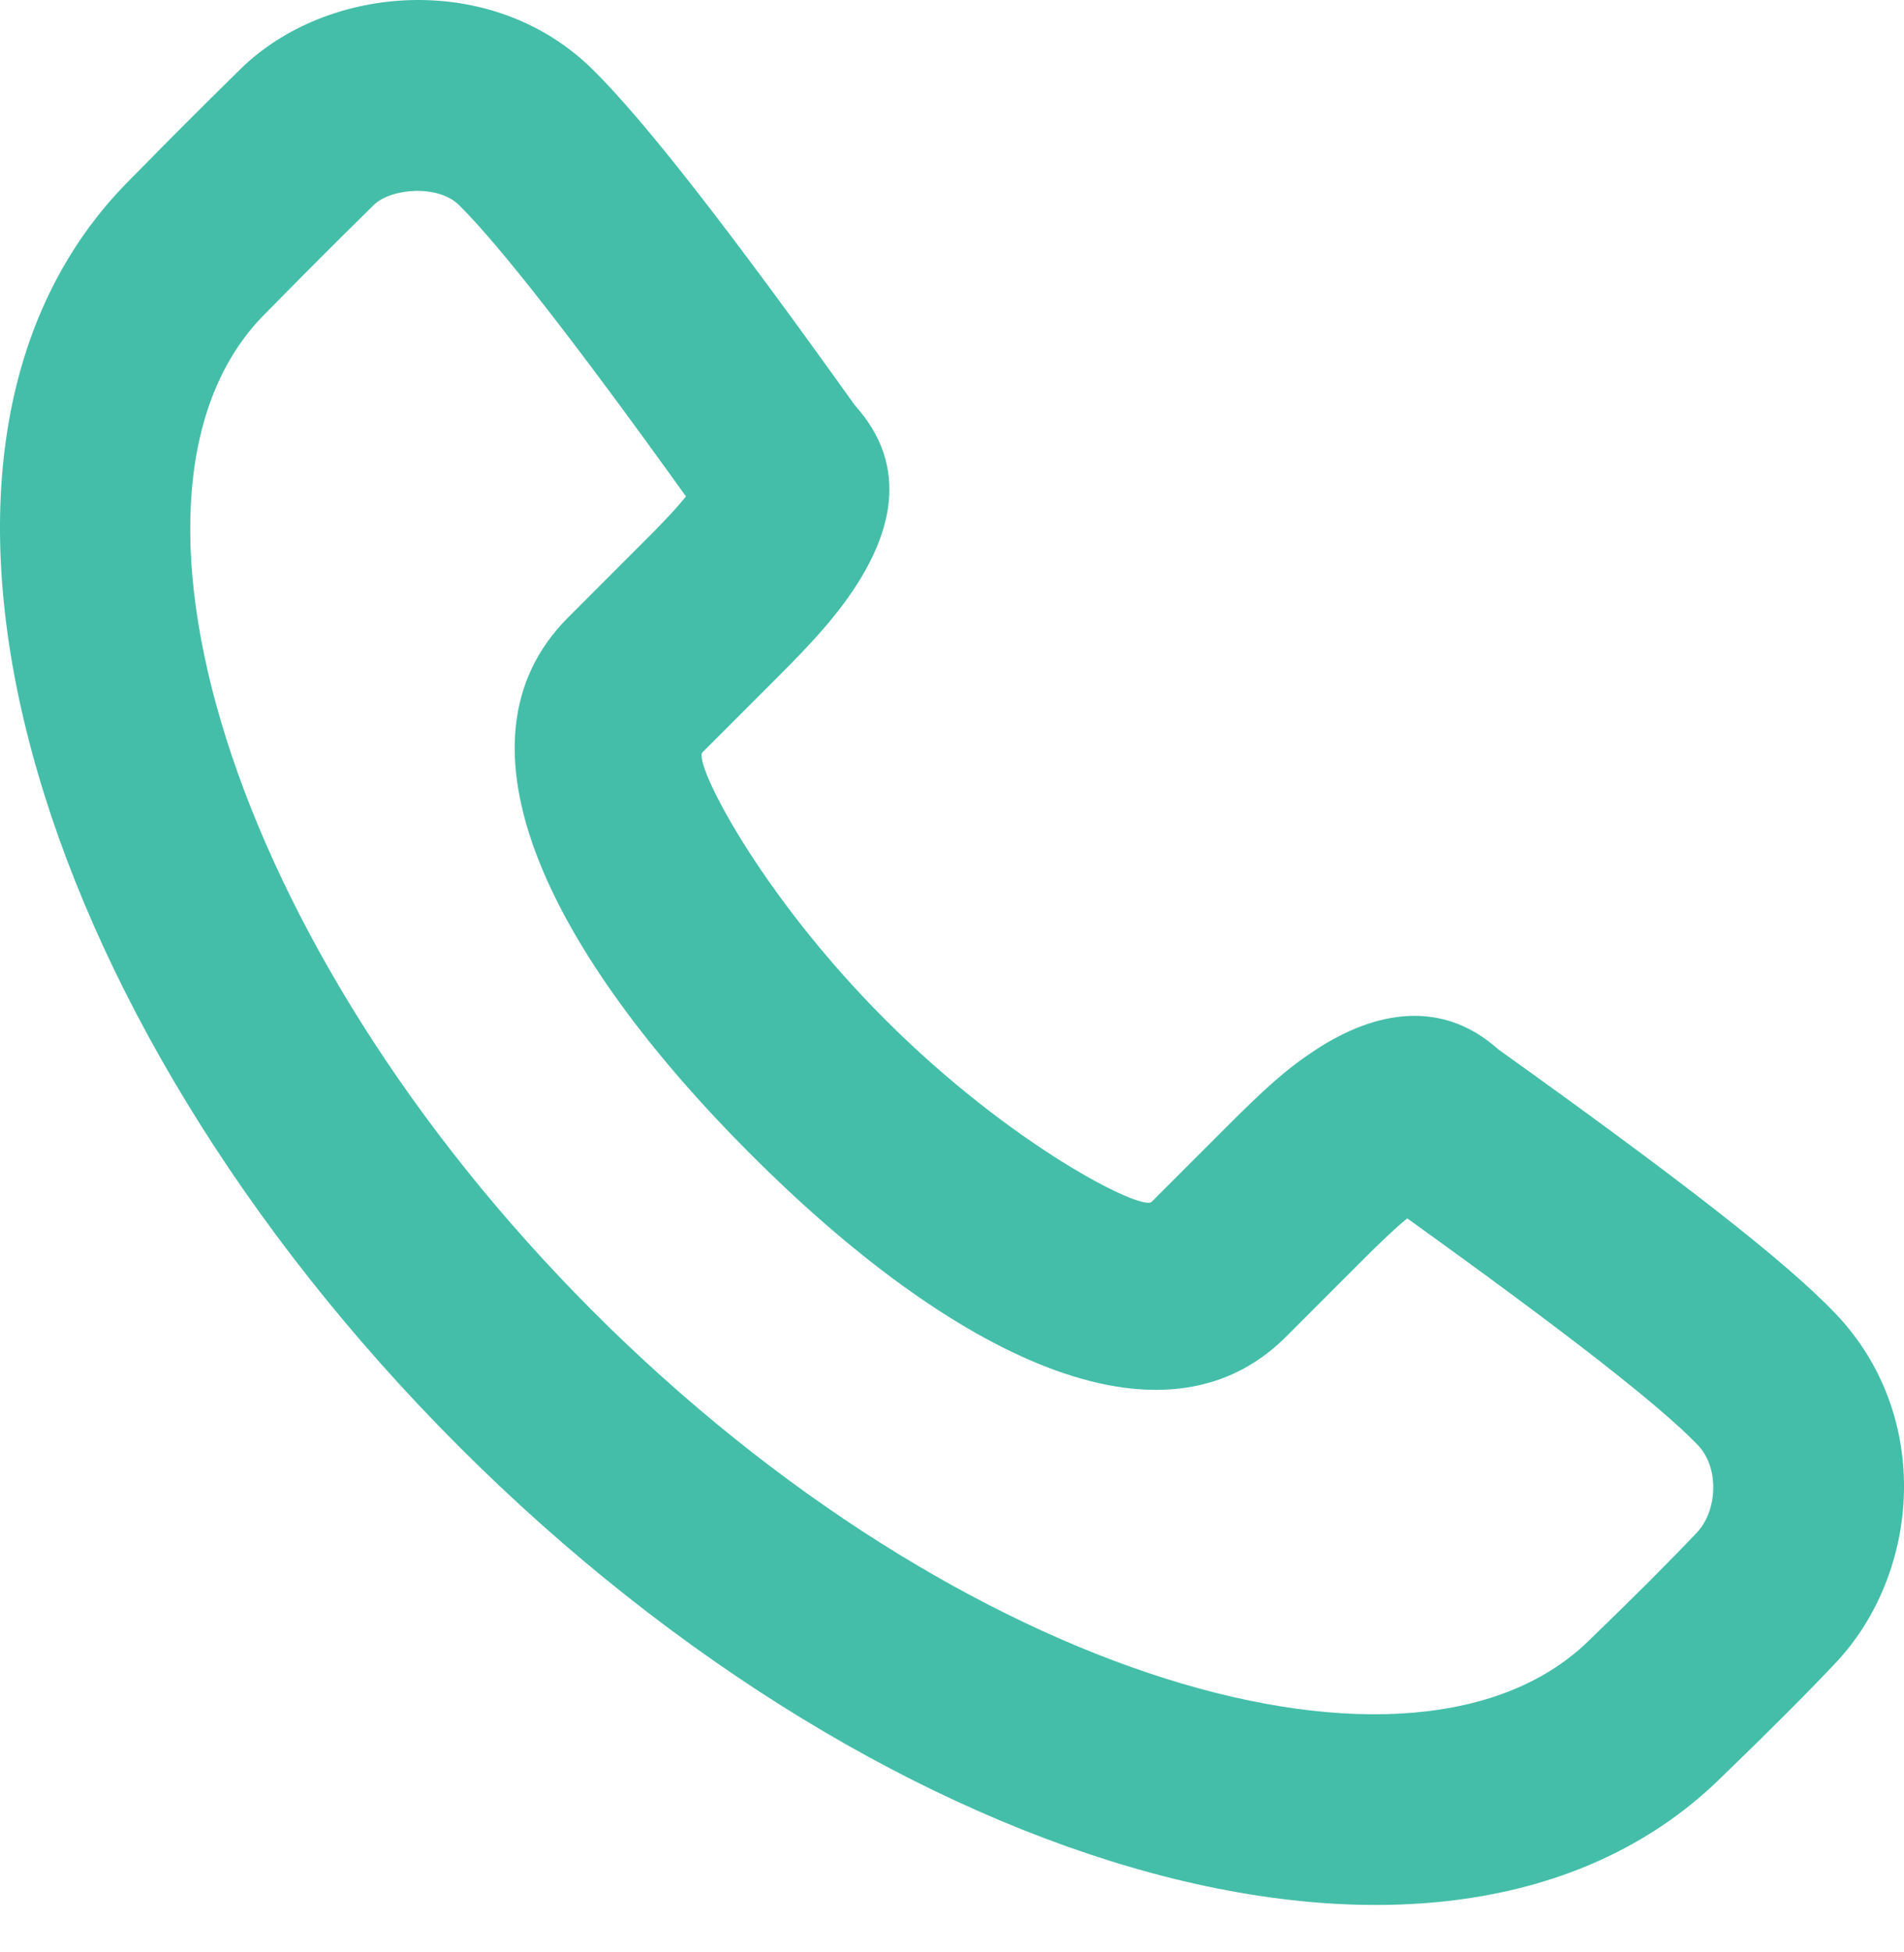 <svg width="40" height="41" viewBox="0 0 40 41" fill="none" xmlns="http://www.w3.org/2000/svg">
<path fill-rule="evenodd" clip-rule="evenodd" d="M17.723 12.678C18.759 11.281 19.131 9.81 17.959 8.511C15.329 4.831 13.56 2.555 12.451 1.459C10.341 -0.624 6.872 -0.343 5.045 1.457C4.064 2.424 3.732 2.756 2.725 3.779C-2.887 9.393 0.535 21.262 9.633 30.368C18.728 39.472 30.595 42.896 36.218 37.27C37.148 36.373 37.935 35.586 38.555 34.93C40.346 33.038 40.617 29.721 38.544 27.567C37.48 26.462 35.31 24.779 31.476 22.036C30.301 20.986 28.909 21.213 27.632 22.051C27.018 22.454 26.571 22.861 25.727 23.706L24.194 25.239C23.992 25.441 21.252 24.069 18.591 21.406C15.929 18.741 14.558 16 14.758 15.799C15.173 15.385 15.684 14.873 16.292 14.265C16.56 13.997 16.688 13.867 16.852 13.694C17.194 13.335 17.477 13.009 17.723 12.678ZM27.021 28.068L28.554 26.534C29.018 26.069 29.32 25.784 29.564 25.586C32.924 27.999 34.869 29.516 35.664 30.341C36.141 30.837 36.067 31.742 35.652 32.18C35.078 32.787 34.332 33.533 33.417 34.416C29.781 38.053 20.202 35.289 12.46 27.54C4.716 19.789 1.954 10.208 5.562 6.597C6.565 5.578 6.883 5.26 7.85 4.307C8.213 3.95 9.201 3.87 9.642 4.306C10.496 5.149 12.081 7.178 14.411 10.425C14.29 10.575 14.14 10.744 13.956 10.937C13.822 11.078 13.71 11.192 13.464 11.437C12.857 12.045 12.346 12.556 11.932 12.97C9.326 15.576 11.546 20.012 15.764 24.233C19.979 28.453 24.416 30.675 27.021 28.068Z" fill="#44BEA8"/>
</svg>
